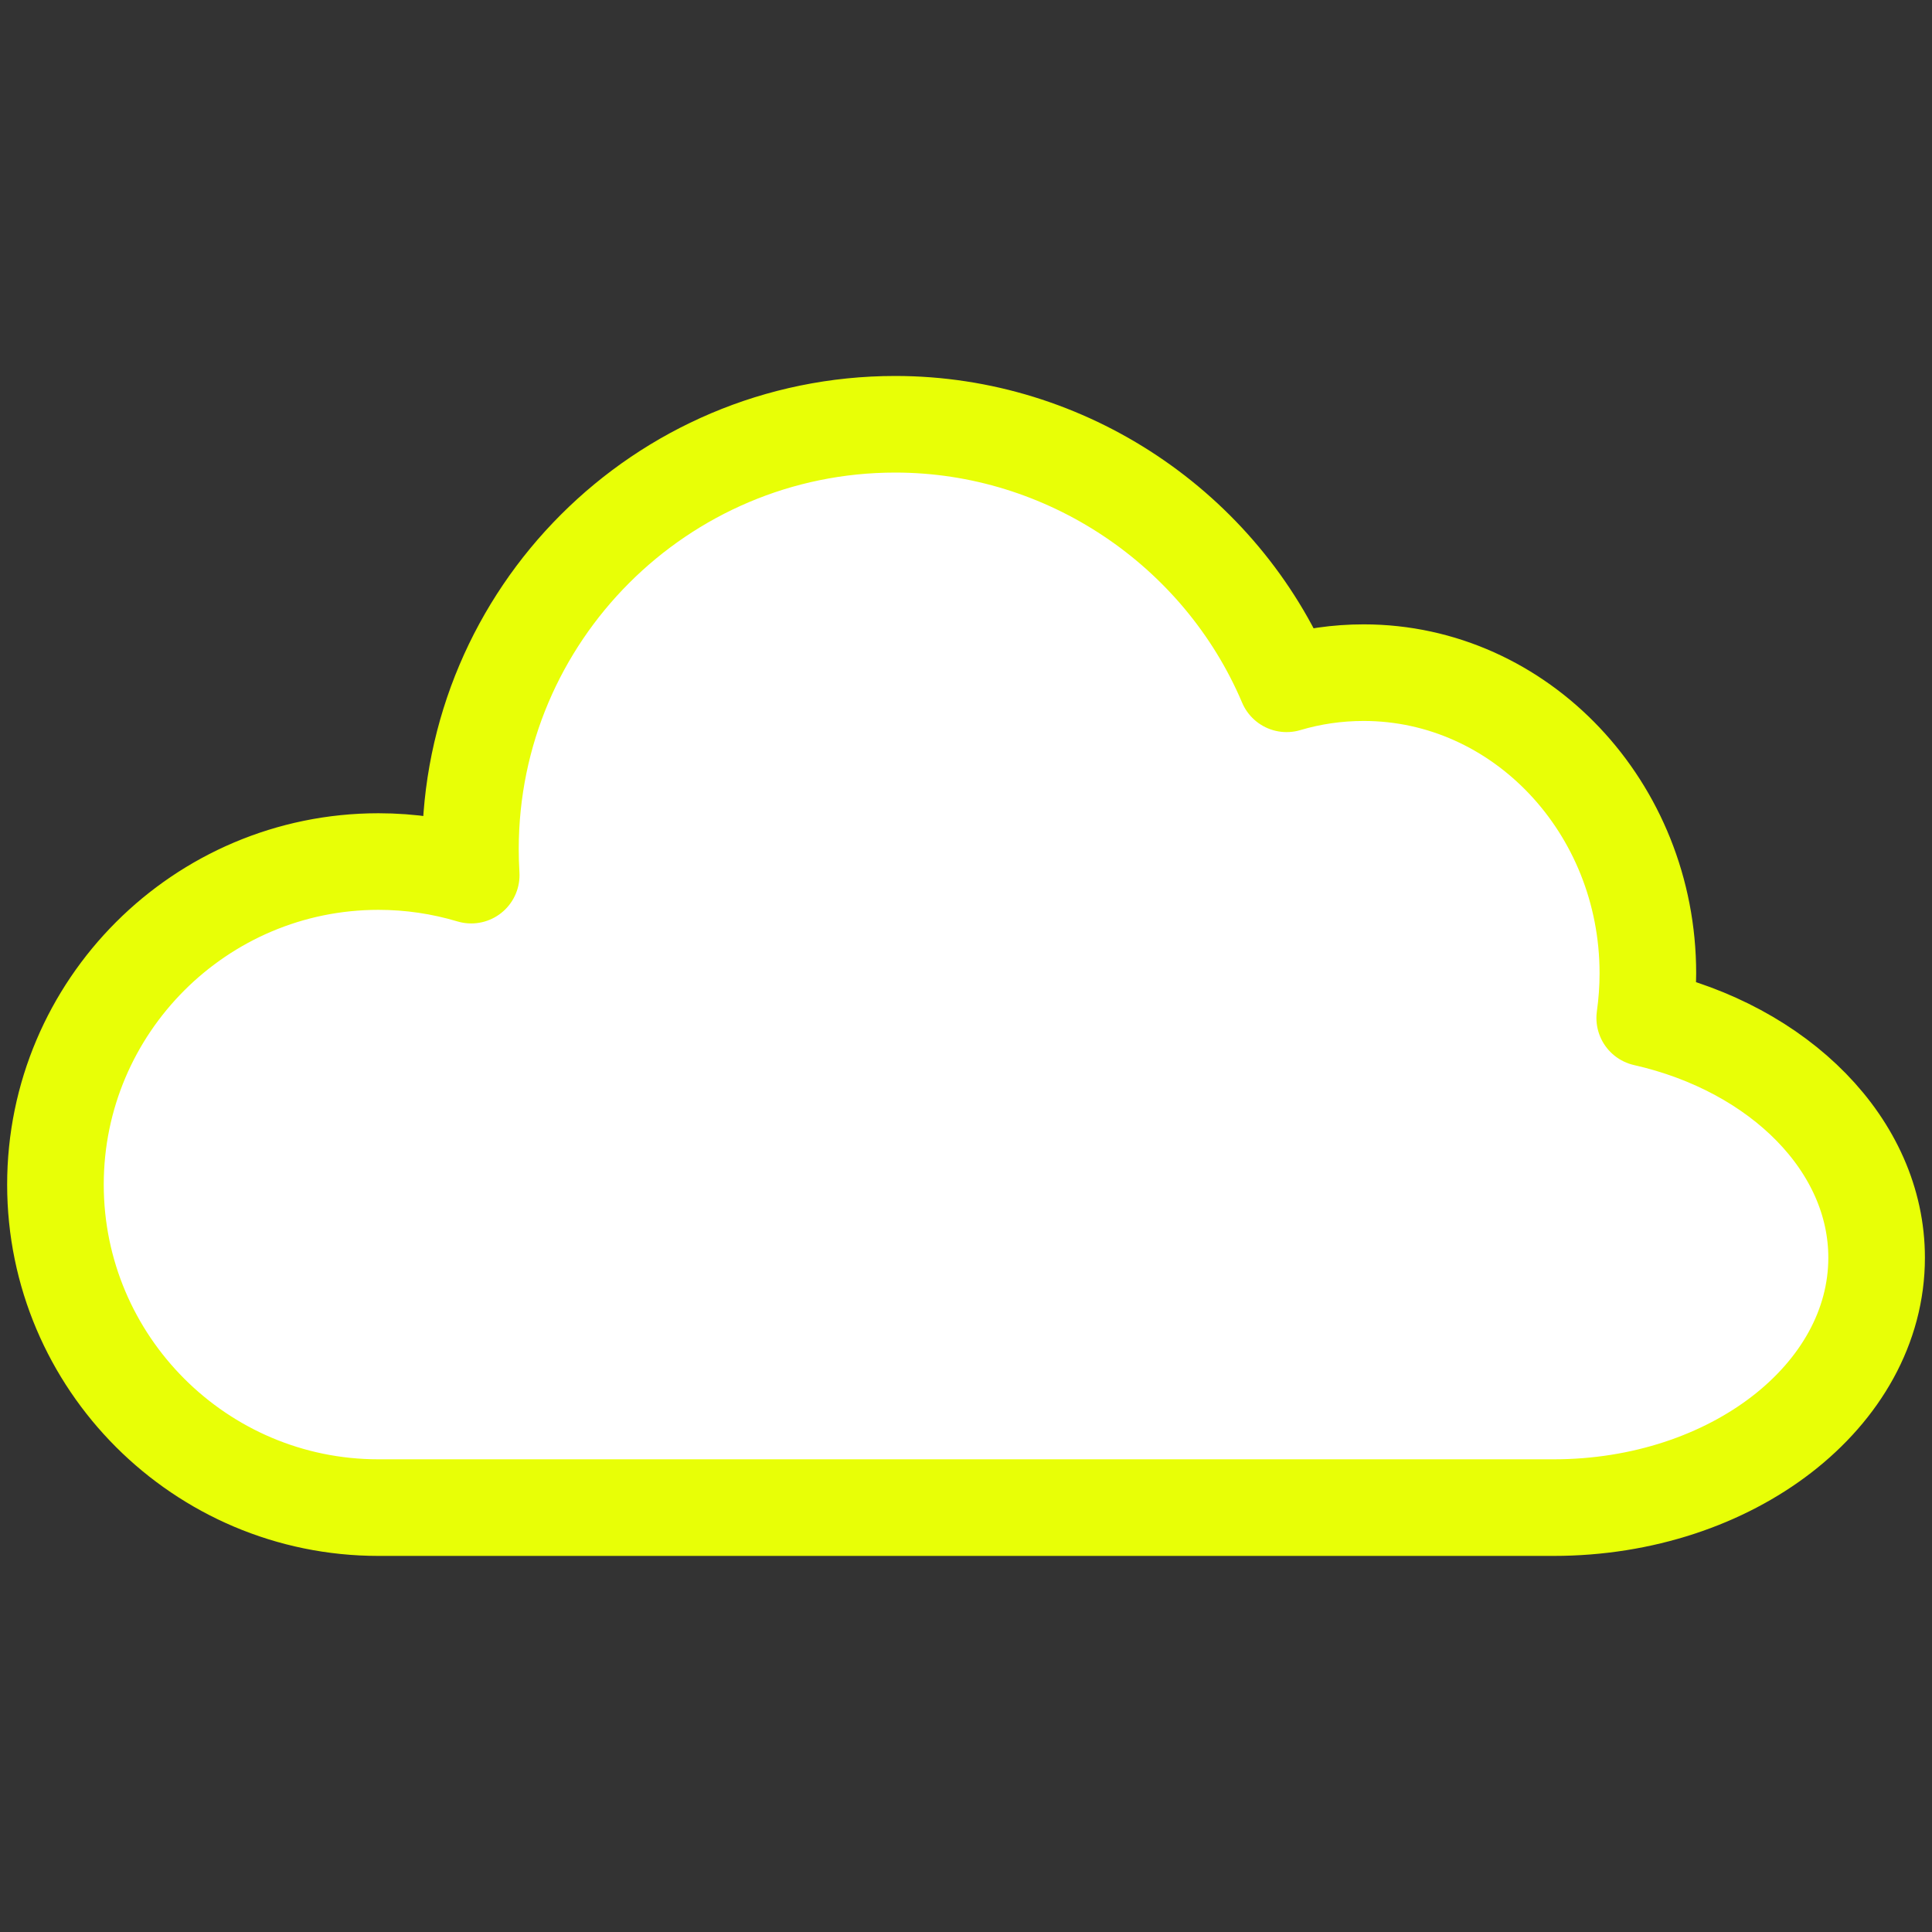 <?xml version="1.0" encoding="UTF-8"?> <!-- Generator: Adobe Illustrator 25.0.0, SVG Export Plug-In . SVG Version: 6.00 Build 0) --> <svg xmlns="http://www.w3.org/2000/svg" xmlns:xlink="http://www.w3.org/1999/xlink" x="0px" y="0px" viewBox="0 0 300 300" style="enable-background:new 0 0 300 300;" xml:space="preserve"><rect x="0" y="0" width="300" height="300" fill="#333333" stroke="none"/> <style type="text/css"> .st0{display:none;} .st1{display:inline;} .st2{clip-path:url(#SVGID_6_);} .st3{clip-path:url(#SVGID_8_);} .st4{clip-path:url(#SVGID_10_);} .st5{clip-path:url(#SVGID_12_);} .st6{clip-path:url(#SVGID_14_);} .st7{clip-path:url(#SVGID_16_);} .st8{fill:#303231;} .st9{display:inline;fill:#014F74;stroke:#014F74;stroke-width:15;stroke-miterlimit:10;} .st10{display:inline;fill:#FFFFFF;stroke:#1D1E1C;stroke-miterlimit:10;} .st11{fill:#EEF67C;} .st12{fill:#1D1E1C;} .st13{fill:none;stroke:#FFFFFF;stroke-width:12;stroke-miterlimit:10;} .st14{fill:#FFFFFF;} .st15{fill:#014F74;} .st16{fill:none;stroke:#1D1E1C;stroke-width:7.817;stroke-linecap:round;stroke-linejoin:round;stroke-miterlimit:10;} .st17{fill:#004D71;} .st18{fill:none;stroke:#E8FF06;stroke-width:15;stroke-linejoin:round;stroke-miterlimit:10;} .st19{fill:none;stroke:#EEF67C;stroke-width:2;stroke-miterlimit:10;} .st20{stroke:#000000;stroke-width:15;stroke-linecap:square;stroke-linejoin:round;stroke-miterlimit:10;} .st21{stroke:#1D1E1C;stroke-width:0.143;stroke-miterlimit:10;} .st22{fill:none;stroke:#1D1E1C;stroke-width:0.143;stroke-miterlimit:10;} .st23{fill:none;stroke:#1D1E1C;stroke-width:25;stroke-linecap:round;stroke-linejoin:round;stroke-miterlimit:10;} .st24{fill:none;stroke:#1D1E1C;stroke-width:13.645;stroke-linecap:round;stroke-miterlimit:10;} .st25{fill:none;stroke:#1D1E1C;stroke-width:15;stroke-linecap:square;stroke-miterlimit:10;} .st26{fill:none;stroke:#1D1E1C;stroke-width:72.743;stroke-linecap:square;stroke-miterlimit:10;} .st27{fill:none;stroke:#1D1E1C;stroke-width:13;stroke-linecap:round;stroke-linejoin:round;stroke-miterlimit:10;} .st28{fill:none;stroke:#014F74;stroke-width:15;stroke-miterlimit:10;} .st29{fill:#0B0A0C;} .st30{fill:none;stroke:#FFFFFF;stroke-width:15;stroke-linecap:round;stroke-linejoin:round;stroke-miterlimit:10;} .st31{fill:none;stroke:#1D1E1C;stroke-width:15;stroke-linecap:round;stroke-linejoin:round;stroke-miterlimit:10;} .st32{fill:#FFFFFF;stroke:#E8FF06;stroke-width:15;stroke-linejoin:round;stroke-miterlimit:10;} .st33{fill:none;stroke:#014F74;stroke-width:15;stroke-linecap:round;stroke-linejoin:round;stroke-miterlimit:10;} .st34{fill:#FFFFFF;stroke:#014F74;stroke-miterlimit:10;} .st35{fill:none;stroke:#E8FF06;stroke-width:15;stroke-linecap:round;stroke-linejoin:round;stroke-miterlimit:10;} .st36{fill:none;stroke:#FFFFFF;stroke-width:15;stroke-miterlimit:10;} .st37{fill:#014F74;stroke:#014F74;stroke-width:15;stroke-miterlimit:10;} .st38{fill:none;stroke:#FFFFFF;stroke-width:15;stroke-linecap:square;stroke-linejoin:round;stroke-miterlimit:10;} .st39{fill:#E8FF06;} .st40{fill:none;stroke:#FFFFFF;stroke-width:15;stroke-linejoin:round;stroke-miterlimit:10;} .st41{fill:#E3FF4F;} .st42{display:inline;fill:none;stroke:#FFFFFF;stroke-miterlimit:10;} </style> <g id="Слой_1" class="st0"> </g> <g id="Layer_10" class="st0"> <rect x="-1478.19" y="-17.17" class="st9" width="1815.63" height="757.97"></rect> </g> <g id="Layer_7"> </g> <g id="Layer_8" class="st0"> </g> <g id="Layer_6"> </g> <g id="Layer_4"> </g> <g id="Layer_2"> </g> <g id="Layer_3"> </g> <g id="Layer_1"> <path class="st32" d="M255.39,158.07c0.32-2.29,0.49-4.6,0.49-6.93c0-25.74-19.8-46.69-44.13-46.69c-4.1,0-8.1,0.58-11.97,1.73 c-10.2-24.06-34.2-40.3-60.76-40.3c-36.38,0-65.97,29.59-65.97,65.97c0,1.35,0.04,2.7,0.12,4.04c-4.64-1.39-9.49-2.11-14.4-2.11 c-27.66,0-50.16,22.5-50.16,50.16c0,27.66,22.5,50.16,50.16,50.16h182.47c27.66,0,50.16-17.41,50.16-38.81 C291.4,177.89,276.38,162.82,255.39,158.07z"></path> </g> <g id="Layer_9" class="st0"> </g> </svg> 
